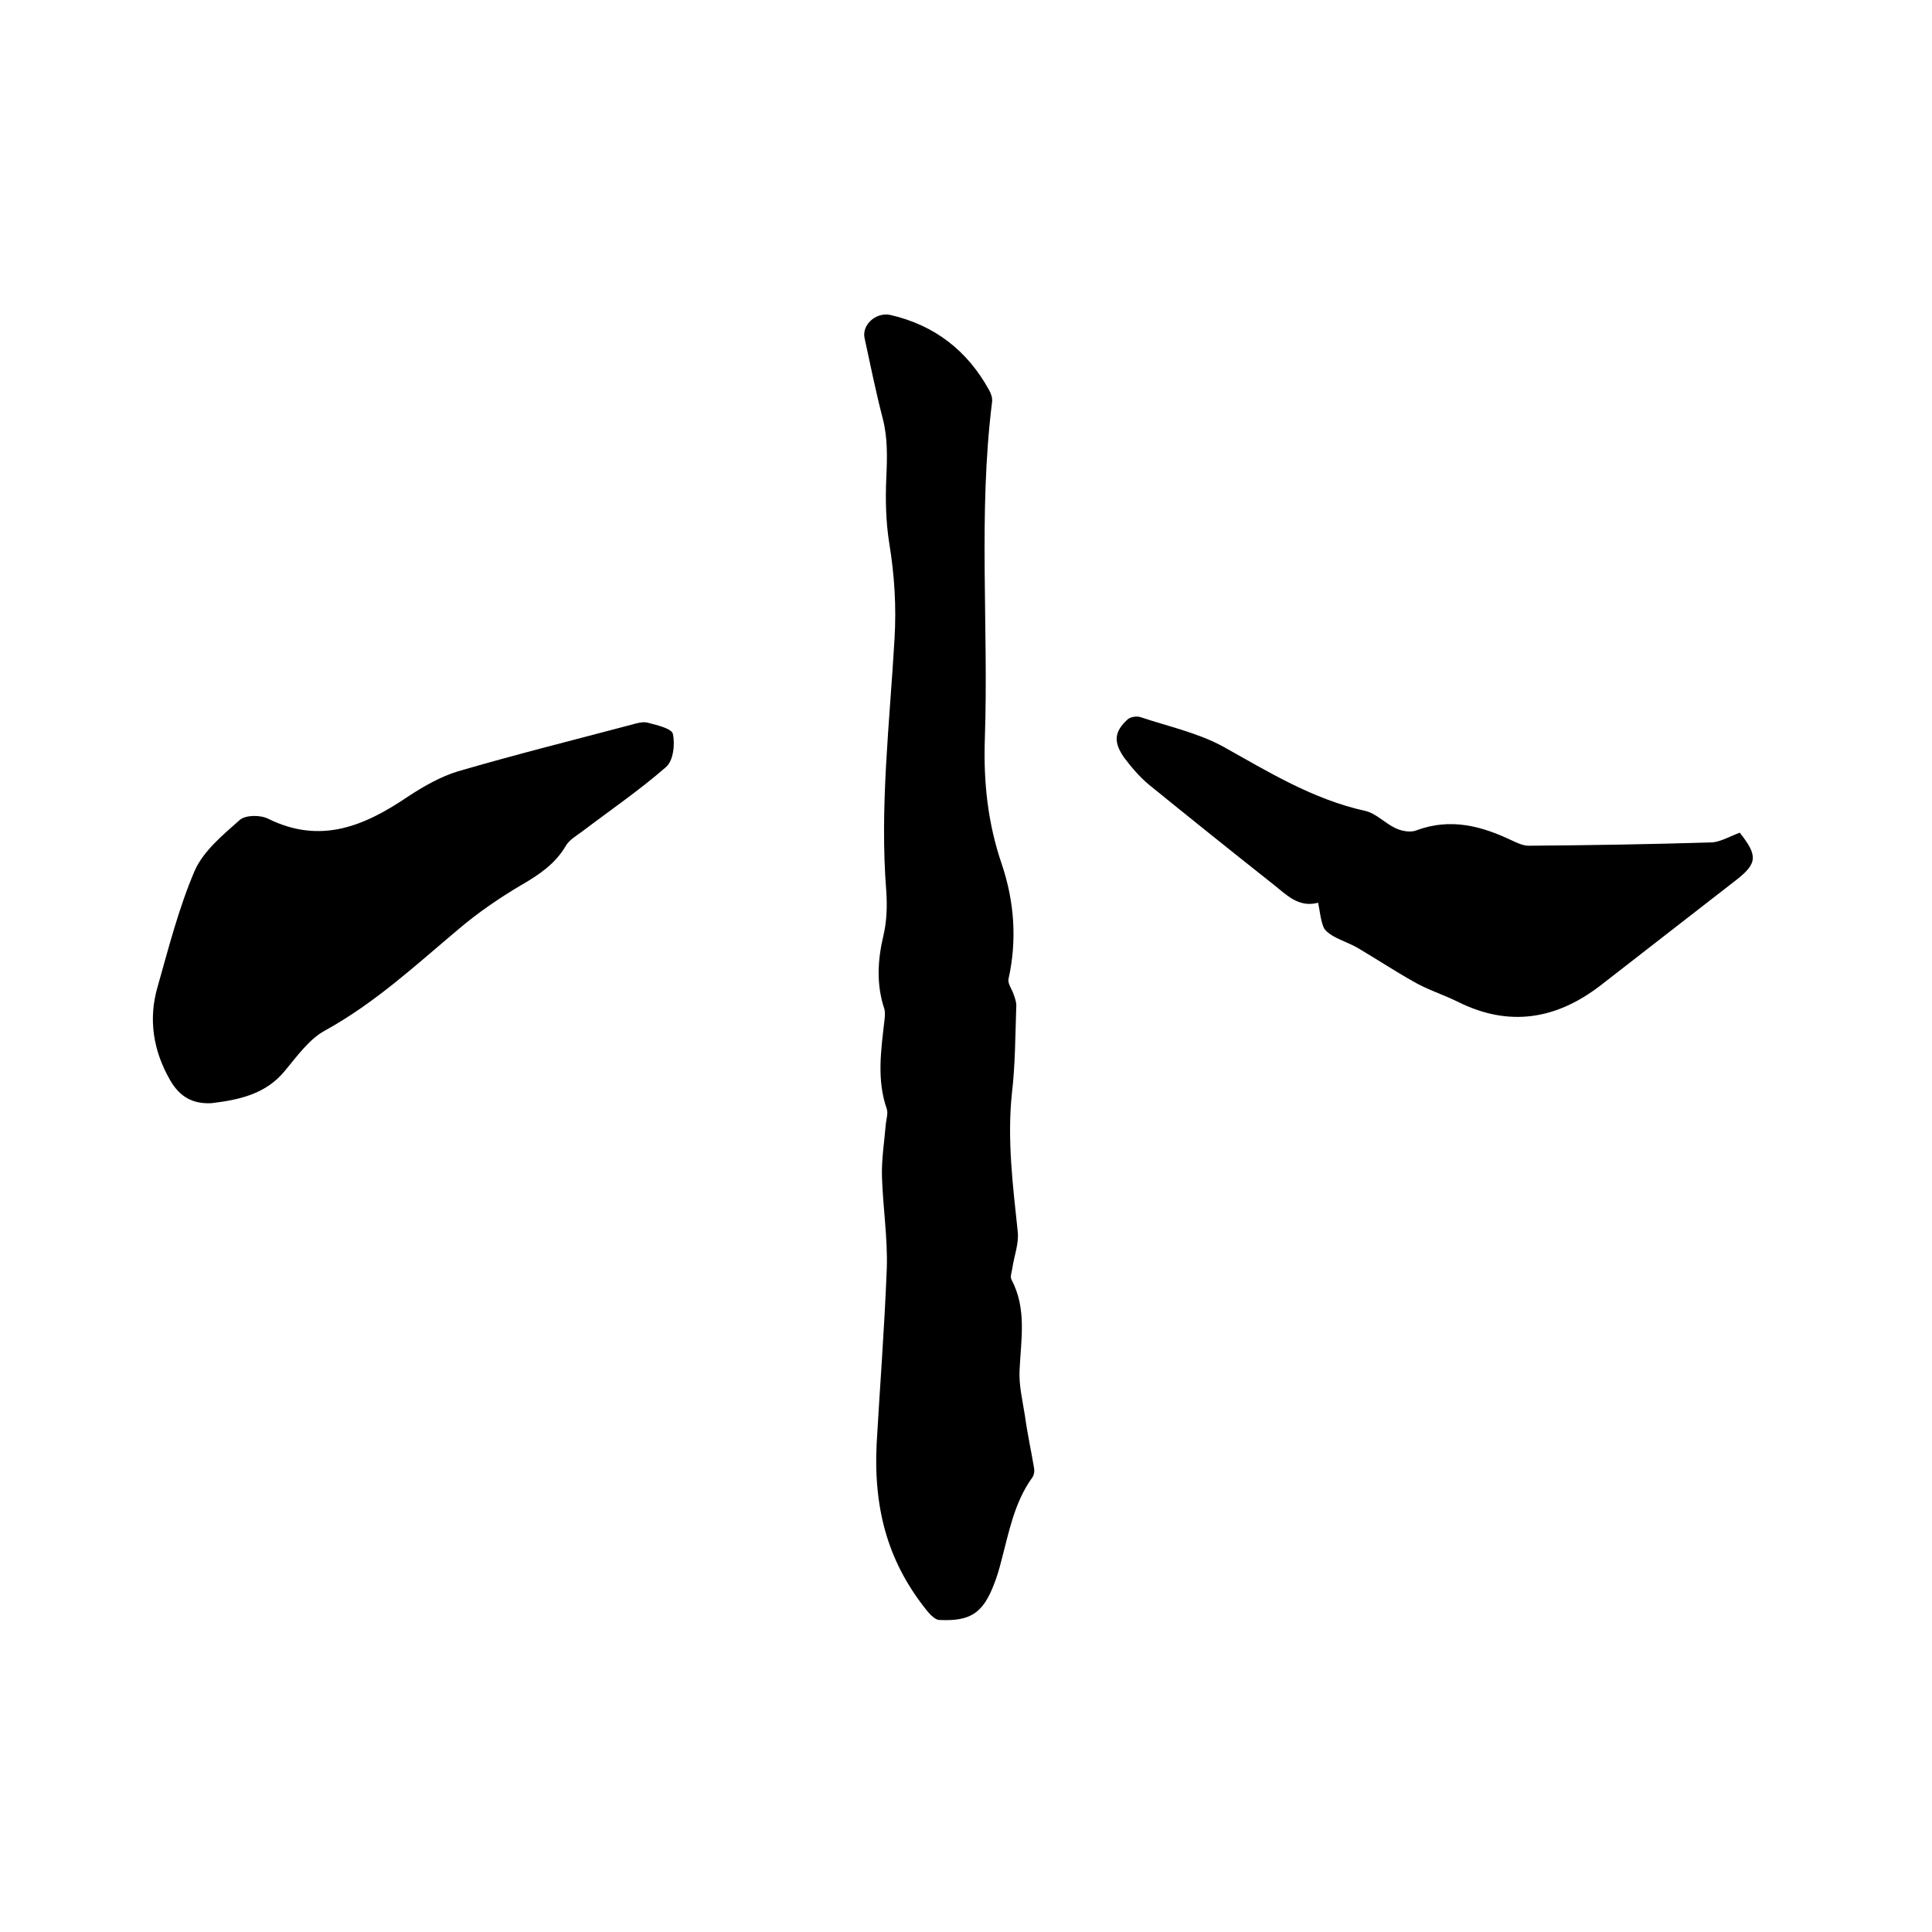 <svg enable-background="new 0 0 400 400" viewBox="0 0 400 400" xmlns="http://www.w3.org/2000/svg"><path d="m181.5 298.9c.6-10.7 1.6-23.5 2.1-36.3.2-6.3-.8-12.6-1-19-.1-3.6.5-7.3.8-10.9.1-1 .5-2.2.2-3.1-2.1-6-1.2-12.1-.5-18.2.1-.8.2-1.7 0-2.5-1.7-5.1-1.4-10.1-.2-15.2.7-2.9.8-6.1.6-9.1-1.4-17.5.7-34.9 1.7-52.3.4-6.7 0-13.2-1.1-19.9-.7-4.4-.8-9-.6-13.5.2-4.3.3-8.4-.8-12.5-1.4-5.4-2.5-10.9-3.7-16.4-.6-2.8 2.4-5.4 5.3-4.8 9.2 2.1 16 7.4 20.5 15.6.4.7.7 1.6.6 2.4-2.9 23.2-.7 46.5-1.5 69.8-.3 8.9.6 17.4 3.5 25.9 2.6 7.7 3.2 15.7 1.4 23.8-.2 1 .8 2.2 1.1 3.3.3.8.6 1.7.5 2.6-.2 5.9-.2 11.9-.9 17.8-1 9.6.2 19 1.2 28.5.3 2.5-.7 5-1.1 7.6-.1.8-.5 1.8-.2 2.4 3.2 6 2 12.3 1.7 18.6-.2 3.2.6 6.4 1.1 9.6.5 3.7 1.3 7.3 1.9 10.9.1.6 0 1.3-.3 1.8-3.8 5.2-4.9 11.4-6.5 17.4-.4 1.6-.9 3.3-1.5 4.8-2.3 6-4.9 7.7-11.3 7.4-.8 0-1.8-1-2.4-1.7-7.9-9.7-11.3-20.6-10.6-34.8z"/><path d="m43.8 228.4c-3.9.2-6.6-1.3-8.6-4.8-3.5-6.1-4.5-12.6-2.6-19.2 2.3-8.1 4.4-16.4 7.7-24.1 1.8-4.1 5.8-7.4 9.3-10.5 1.2-1.1 4.3-1.1 5.9-.3 10.9 5.4 20 1.5 29-4.6 3.2-2.1 6.7-4.1 10.3-5.2 12-3.5 24-6.5 36.1-9.7 1-.3 2.2-.6 3.1-.4 1.9.5 5 1.2 5.3 2.3.5 2.2.1 5.6-1.4 6.9-5.5 4.8-11.5 8.9-17.3 13.3-1.2.9-2.8 1.8-3.5 3.1-2.2 3.7-5.5 5.9-9.1 8-4.6 2.7-9.1 5.8-13.1 9.2-8.8 7.4-17.2 15.2-27.5 20.9-3.4 1.8-5.9 5.4-8.5 8.5-3.9 4.7-9.3 5.9-15.1 6.6z"/><path d="m360.2 172.4c3.8 4.8 3.7 6.4-1 10-9.3 7.2-18.5 14.4-27.8 21.6-9.2 7.1-19 8.7-29.6 3.4-3-1.5-6.3-2.5-9.2-4.2-3.9-2.2-7.7-4.7-11.6-7-1.6-.9-3.4-1.5-5-2.4-.8-.5-1.7-1.1-2-1.9-.6-1.5-.7-3.1-1.1-5-4.1 1.1-6.6-1.7-9.4-3.9-8.6-6.8-17.2-13.7-25.7-20.6-1.9-1.6-3.6-3.6-5.1-5.6-2.2-3.2-2-5.3.7-7.8.6-.6 2-.8 2.8-.5 5.7 1.9 11.7 3.2 16.9 6 9.5 5.3 18.7 11 29.6 13.4 2.2.5 4.1 2.6 6.3 3.6 1.3.6 3.1.9 4.3.4 7-2.6 13.4-.9 19.7 2.1 1.1.5 2.3 1.1 3.5 1.1 12.7-.1 25.4-.3 38.1-.7 1.8-.2 3.7-1.3 5.6-2z"/></svg>